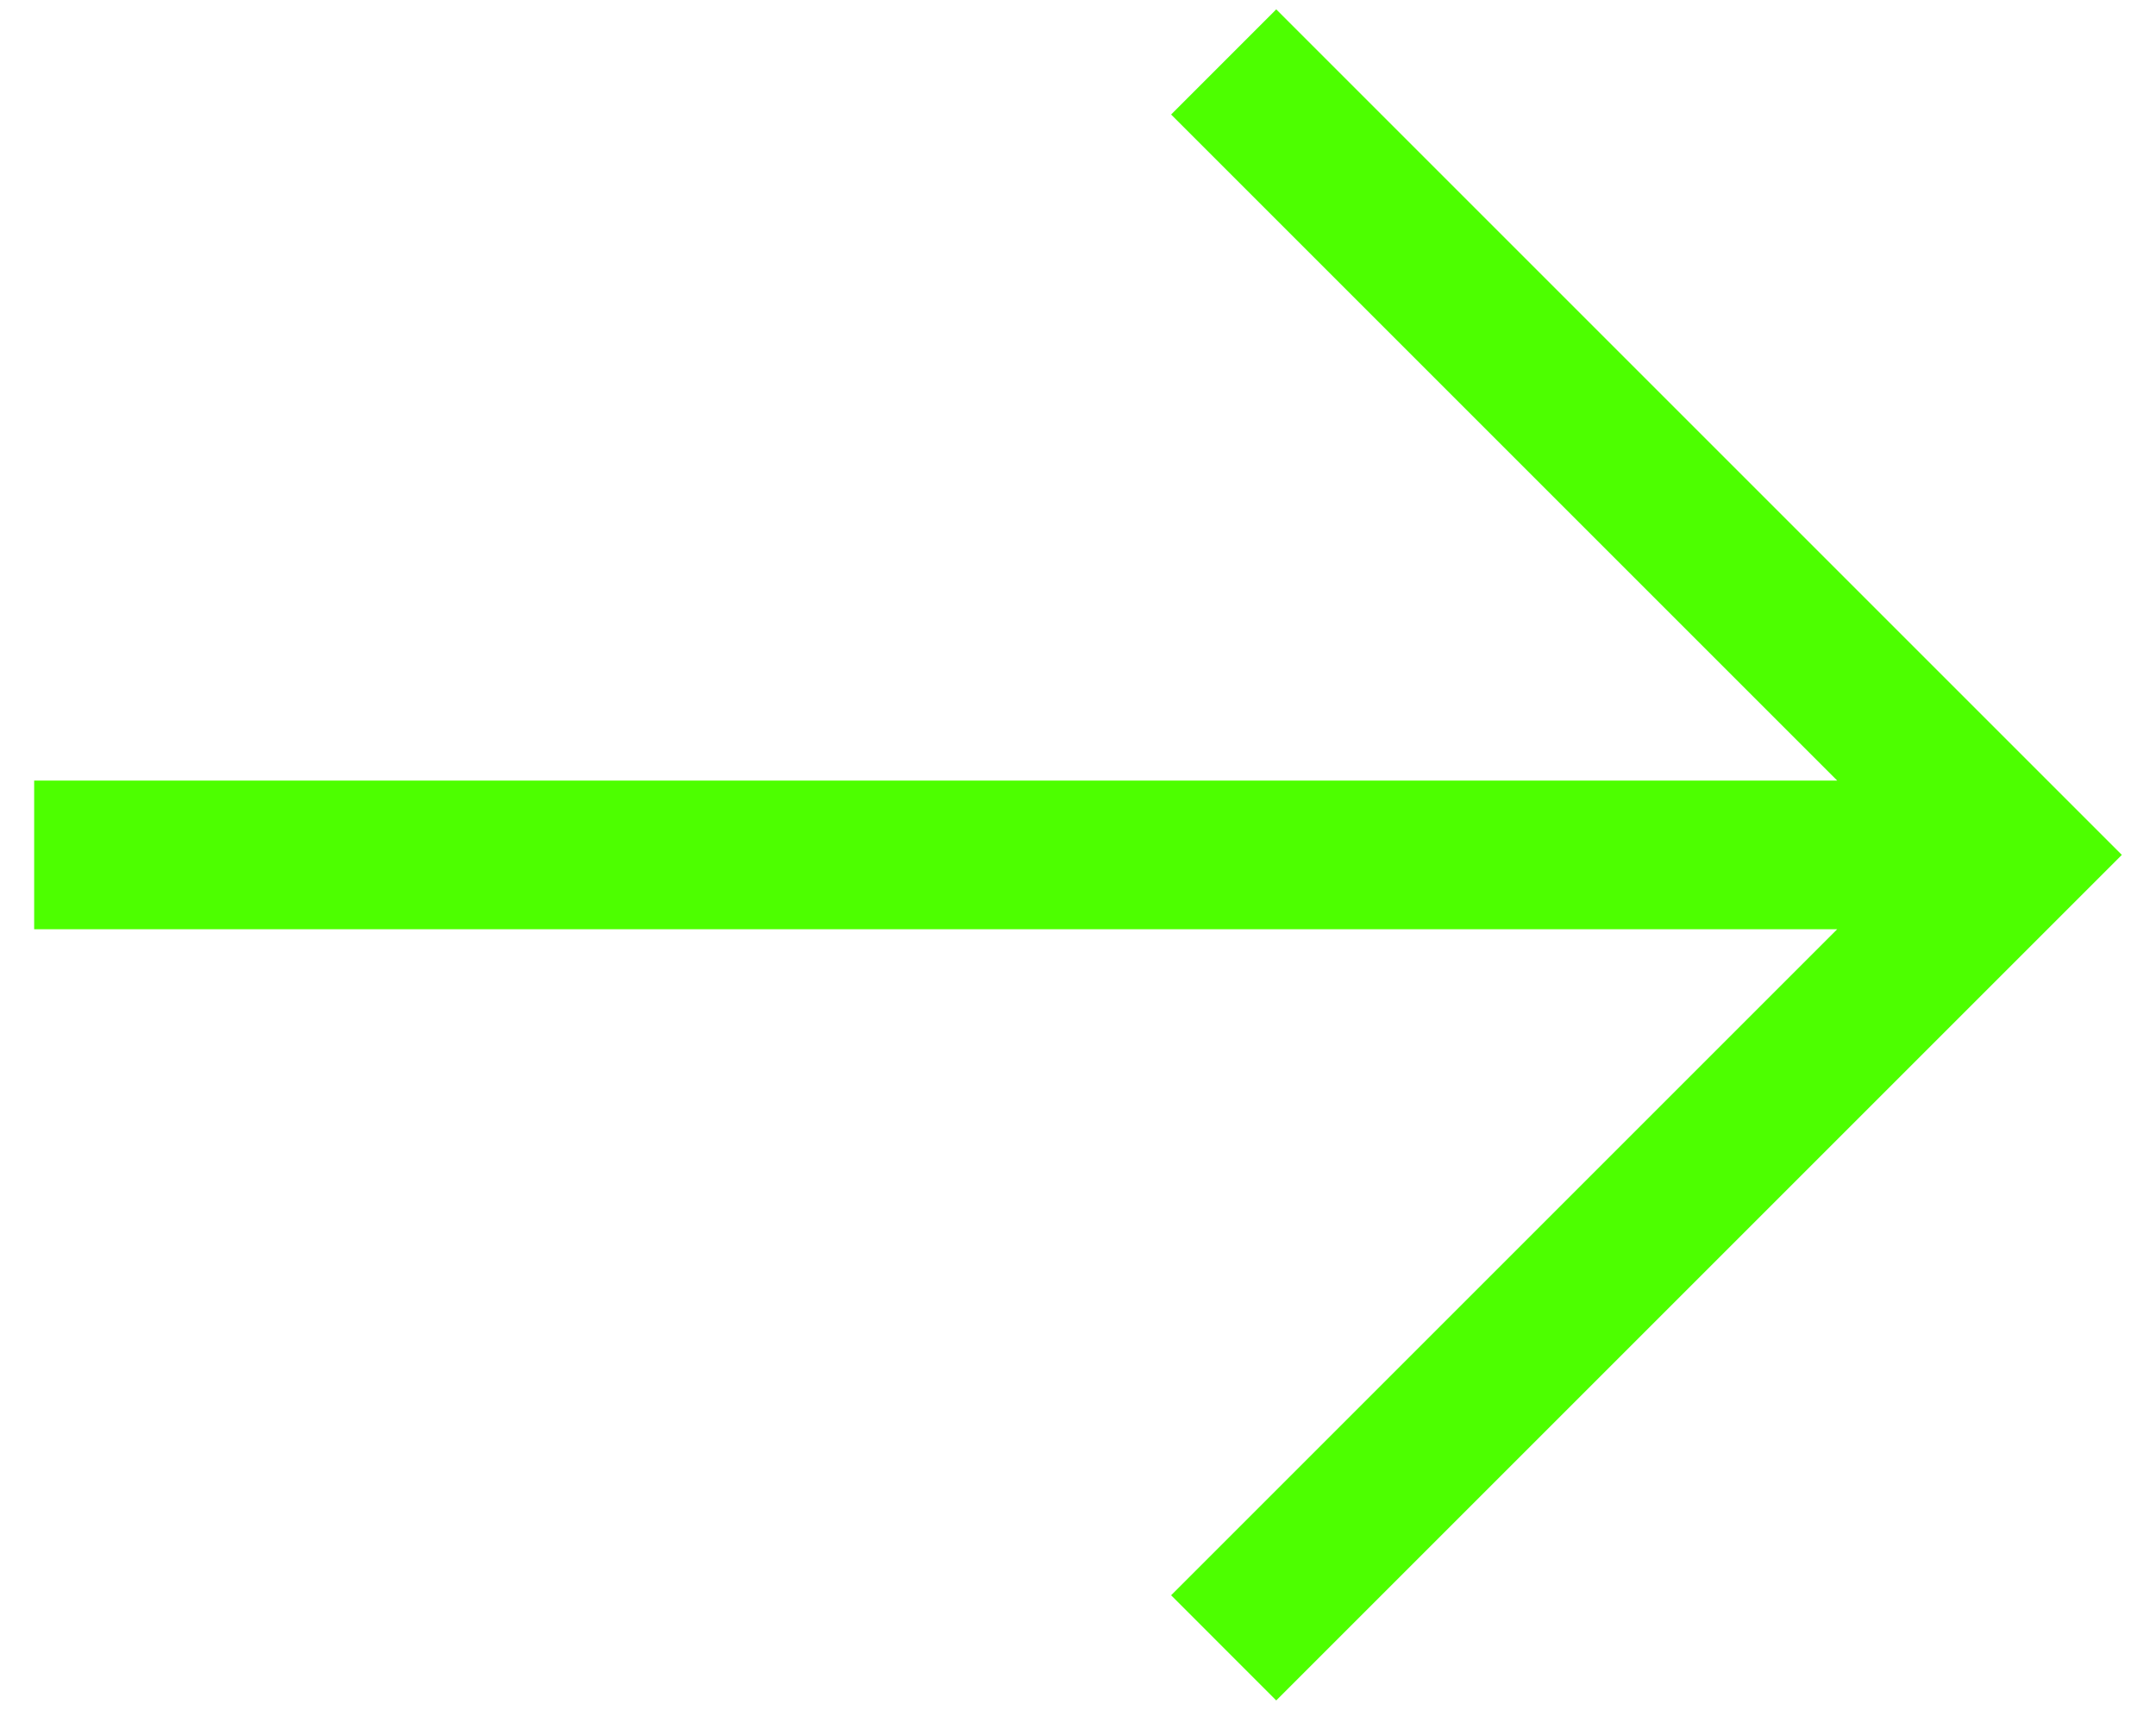 <svg width="58" height="46" viewBox="0 0 58 46" fill="none" xmlns="http://www.w3.org/2000/svg">
<path fill-rule="evenodd" clip-rule="evenodd" d="M34.333 0.252L31.505 3.081L49.424 21H0.919V25H49.424L31.505 42.919L34.333 45.748L57.081 23L34.333 0.252Z" fill="#4DFF00"/>
</svg>
